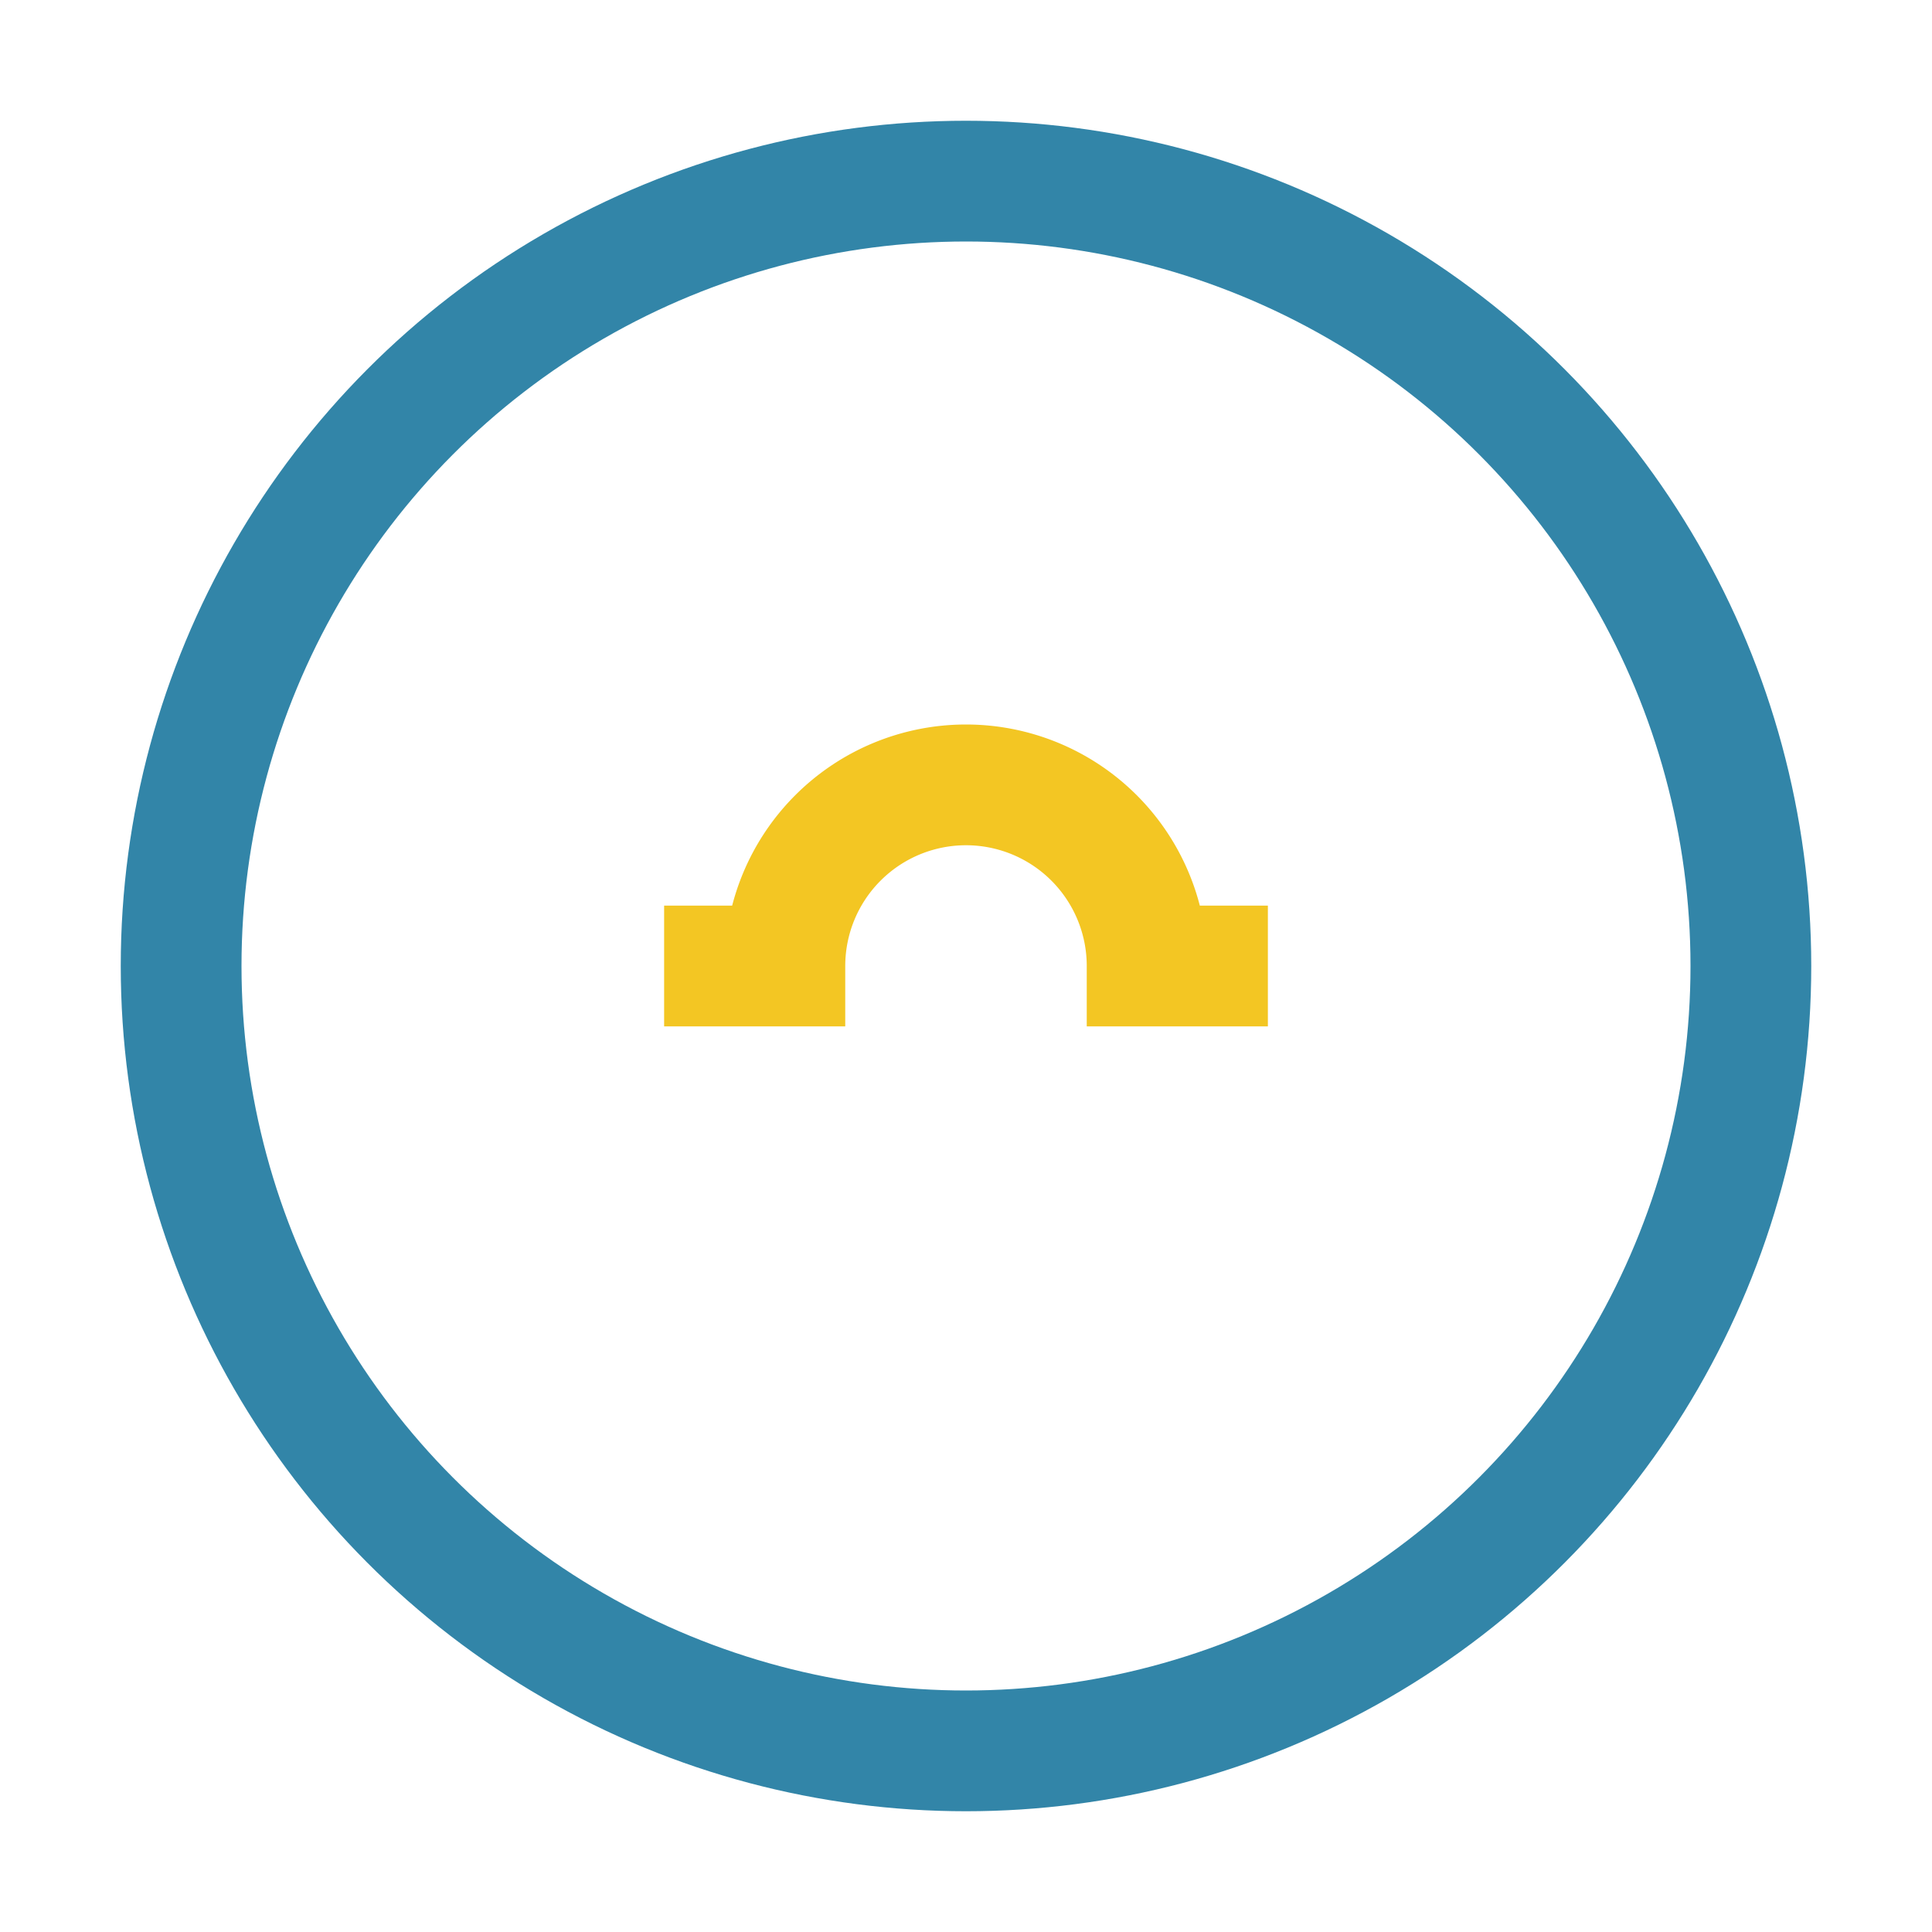 <?xml version="1.0" encoding="UTF-8"?>
<svg xmlns="http://www.w3.org/2000/svg" viewBox="0 0 32 32" width="32" height="32"><circle cx="16" cy="16" r="13" fill="none" stroke="#3285A8" stroke-width="2"/><path d="M11 16h2a3 3 0 1 1 6 0h2" stroke="#F3C623" stroke-width="2" fill="none"/></svg>